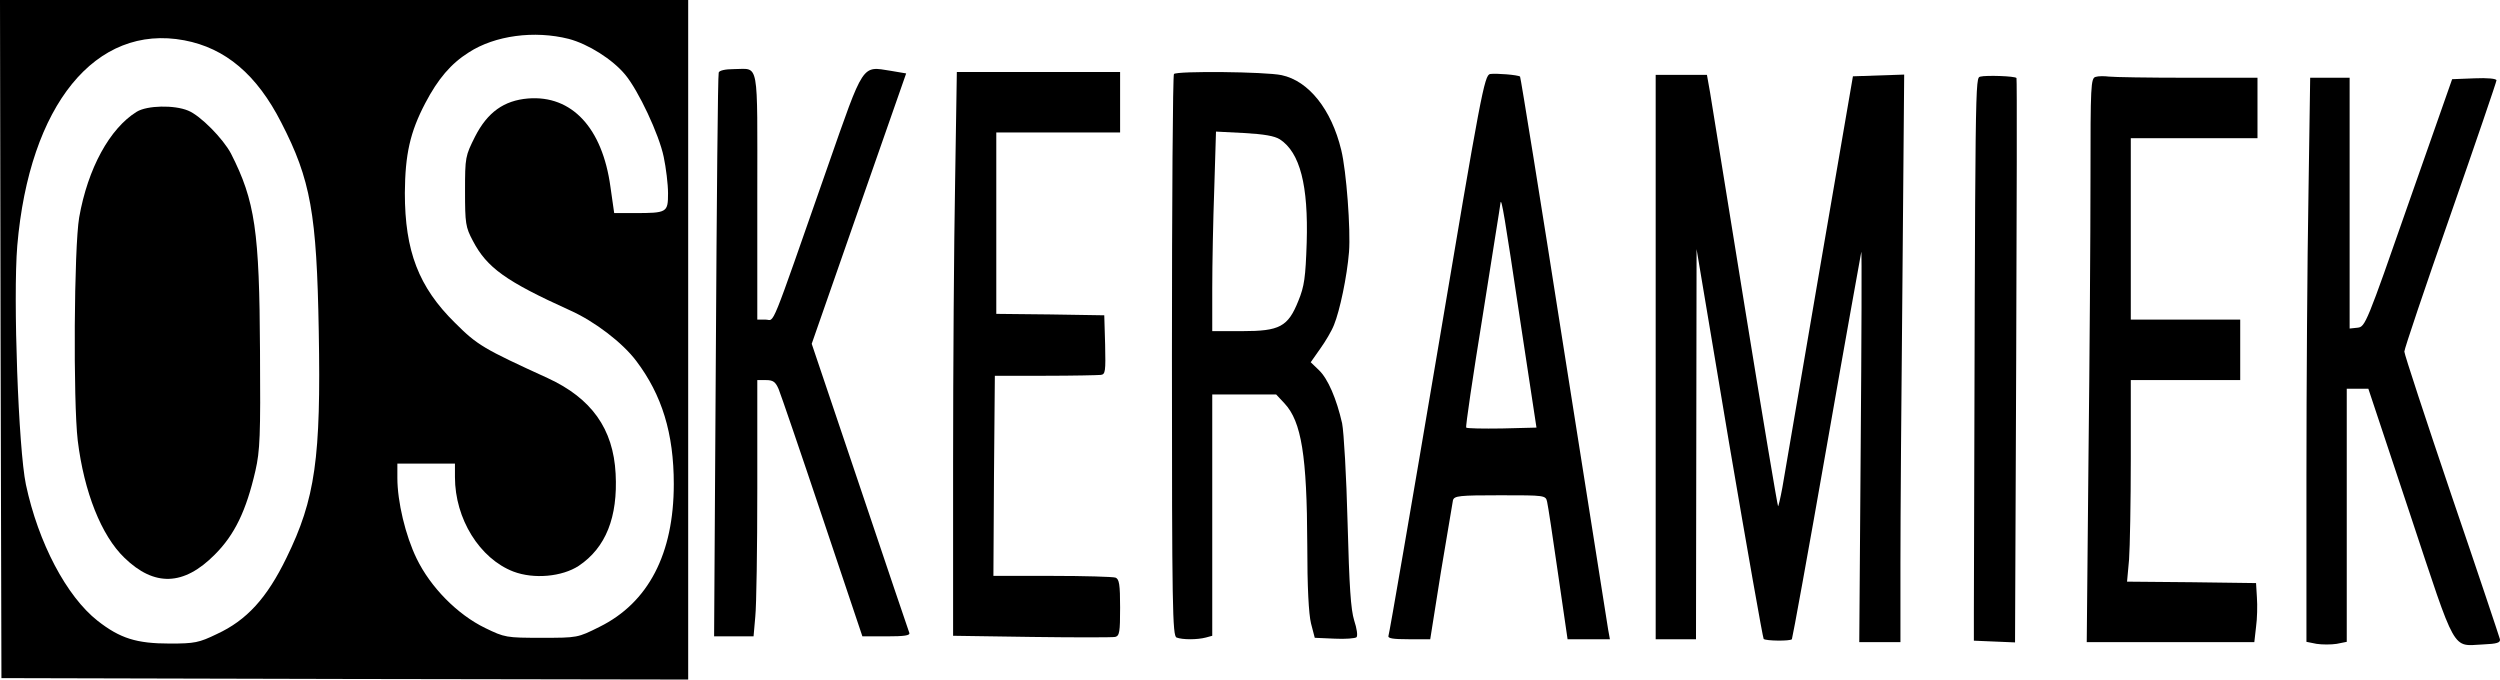 <?xml version="1.0" encoding="UTF-8" standalone="no"?>
<svg
   xmlns:dc="http://purl.org/dc/elements/1.1/"
   xmlns:cc="http://creativecommons.org/ns#"
   xmlns:rdf="http://www.w3.org/1999/02/22-rdf-syntax-ns#"
   xmlns:svg="http://www.w3.org/2000/svg"
   xmlns="http://www.w3.org/2000/svg"
   xmlns:sodipodi="http://sodipodi.sourceforge.net/DTD/sodipodi-0.dtd"
   xmlns:inkscape="http://www.inkscape.org/namespaces/inkscape"
   version="1.0"
   width="868.221pt"
   height="236pt"
   viewBox="0 0 868.221 236"
   preserveAspectRatio="xMidYMid meet"
   id="svg2"
   inkscape:version="0.91 r13725"
   sodipodi:docname="oskeramiek2.svg">
  <defs
     id="defs30" />
  <sodipodi:namedview
     pagecolor="#ffffff"
     bordercolor="#666666"
     borderopacity="1"
     objecttolerance="10"
     gridtolerance="10"
     guidetolerance="10"
     inkscape:pageopacity="0"
     inkscape:pageshadow="2"
     inkscape:window-width="1920"
     inkscape:window-height="1031"
     id="namedview28"
     showgrid="false"
     inkscape:zoom="0.52342621"
     inkscape:cx="1424.5579"
     inkscape:cy="-85.882301"
     inkscape:window-x="0"
     inkscape:window-y="25"
     inkscape:window-maximized="1"
     inkscape:current-layer="svg2"
     fit-margin-top="0"
     fit-margin-left="0"
     fit-margin-right="0"
     fit-margin-bottom="0" />
  <g
     transform="matrix(0.1,0,0,-0.1,-50,286)"
     id="g6"
     style="fill:#000000;stroke:none">
    <path
       d="m 502,1683 3,-1178 1193,-3 1192,-2 0,1180 0,1180 -1195,0 -1195,0 2,-1177 z m 1973,1042 c 68,-18 152,-71 196,-124 46,-55 118,-208 134,-286 8,-38 15,-95 15,-126 0,-67 -3,-69 -116,-69 l -71,0 -13,91 c -28,205 -134,319 -286,307 -84,-7 -141,-48 -184,-132 -34,-68 -35,-71 -35,-190 0,-112 2,-125 27,-172 49,-94 115,-141 338,-242 85,-38 182,-112 230,-176 89,-118 130,-251 130,-427 0,-242 -88,-412 -258,-496 -76,-38 -76,-38 -202,-38 -122,0 -127,1 -195,34 -97,47 -190,142 -238,241 -39,80 -67,198 -67,280 l 0,50 100,0 100,0 0,-47 c 0,-145 86,-283 203,-328 71,-27 169,-18 227,20 94,63 136,169 128,320 -8,156 -84,262 -236,332 -223,102 -244,114 -322,192 -126,124 -174,249 -174,451 1,134 18,211 71,312 44,84 89,137 151,176 91,59 228,77 347,47 z m -1335,-5 c 143,-27 252,-119 337,-286 102,-198 123,-316 130,-724 8,-440 -12,-583 -112,-787 -68,-140 -138,-217 -242,-265 -62,-30 -77,-33 -163,-33 -116,0 -173,18 -251,79 -108,85 -206,271 -249,473 -26,123 -45,650 -30,830 42,489 272,771 580,713 z"
       id="path8"
       inkscape:connector-curvature="0" />
    <path
       d="m 975,2472 c -94,-58 -170,-197 -200,-367 -18,-105 -21,-639 -5,-775 22,-179 82,-330 162,-407 104,-101 206,-98 314,11 69,69 109,152 141,291 16,70 18,122 16,415 -2,418 -17,522 -101,687 -27,51 -106,132 -149,149 -48,20 -142,18 -178,-4 z"
       id="path10"
       inkscape:connector-curvature="0" />
    <path
       d="m 2996,2608 c -3,-7 -7,-451 -10,-985 l -6,-973 69,0 68,0 6,68 c 4,37 7,237 7,445 l 0,377 30,0 c 25,0 33,-6 44,-31 7,-17 76,-218 152,-445 l 139,-414 84,0 c 62,0 82,3 79,12 -3,7 -80,236 -172,509 l -167,495 164,470 164,469 -53,9 c -102,16 -92,32 -220,-334 -205,-586 -182,-530 -215,-530 l -29,0 0,429 c 0,482 8,441 -81,441 -31,0 -51,-5 -53,-12 z"
       id="path12"
       inkscape:connector-curvature="0" />
    <path
       d="m 3817,2228 c -4,-211 -7,-651 -7,-979 l 0,-597 273,-4 c 149,-2 280,-2 290,0 15,4 17,17 17,102 0,80 -3,99 -16,104 -9,3 -108,6 -220,6 l -204,0 2,348 3,347 175,0 c 96,0 183,2 193,3 16,2 17,12 15,105 l -3,102 -187,3 -188,2 0,315 0,315 215,0 215,0 0,105 0,105 -283,0 -284,0 -6,-382 z"
       id="path14"
       inkscape:connector-curvature="0" />
    <path
       d="m 4577,2603 c -4,-3 -7,-444 -7,-979 0,-877 2,-972 16,-978 20,-8 72,-8 102,0 l 22,6 0,419 0,419 111,0 111,0 29,-31 c 59,-63 78,-183 79,-489 0,-150 5,-242 13,-275 l 13,-50 69,-3 c 37,-2 72,1 76,5 5,5 1,31 -8,58 -12,39 -17,117 -23,340 -4,160 -13,315 -19,345 -19,84 -49,155 -81,185 l -28,27 33,47 c 18,25 40,62 48,83 20,49 45,167 52,253 6,77 -9,281 -27,354 -34,141 -113,240 -207,260 -56,12 -363,15 -374,4 z m 368,-227 c 70,-46 99,-160 93,-359 -4,-120 -8,-151 -29,-202 -36,-90 -65,-105 -195,-105 l -104,0 0,148 c 0,82 3,238 7,347 l 6,198 98,-5 c 69,-4 105,-10 124,-22 z"
       id="path16"
       inkscape:connector-curvature="0" />
    <path
       d="m 5675,2603 c -20,-4 -32,-68 -184,-971 -90,-532 -166,-973 -169,-980 -3,-9 15,-12 71,-12 l 74,0 37,233 c 21,127 40,240 42,250 5,15 21,17 164,17 156,0 158,0 163,-23 3,-12 20,-124 38,-250 l 33,-227 74,0 73,0 -6,33 c -3,17 -72,456 -154,975 -81,518 -150,944 -152,946 -7,6 -83,12 -104,9 z m 104,-853 57,-375 -120,-3 c -65,-1 -121,0 -124,3 -3,2 23,177 57,387 33,211 62,388 62,393 3,23 15,-50 68,-405 z"
       id="path18"
       inkscape:connector-curvature="0" />
    <path
       d="m 6250,1620 0,-980 70,0 70,0 1,678 1,677 113,-674 c 63,-370 117,-676 120,-680 8,-7 91,-8 98,-1 2,3 57,304 121,670 64,366 119,670 120,675 2,6 1,-297 -2,-672 l -5,-683 71,0 72,0 0,273 c 0,149 3,593 7,985 l 6,713 -89,-3 -89,-3 -117,-680 c -64,-374 -122,-711 -128,-748 -7,-38 -14,-67 -15,-65 -2,2 -54,311 -115,688 -61,377 -115,713 -121,748 l -11,62 -89,0 -89,0 0,-980 z"
       id="path20"
       inkscape:connector-curvature="0" />
    <path
       d="m 7378,2594 c -19,-6 -18,36 -23,-1861 l 0,-98 71,-3 72,-3 4,978 c 2,538 3,980 1,982 -5,7 -106,10 -125,5 z"
       id="path22"
       inkscape:connector-curvature="0" />
    <path
       d="m 7778,2593 c -17,-4 -18,-30 -18,-352 0,-191 -3,-632 -7,-979 l -6,-632 291,0 291,0 6,53 c 4,28 5,75 3,102 l -3,50 -224,3 -224,2 7,77 c 3,42 6,199 6,350 l 0,273 190,0 190,0 0,105 0,105 -190,0 -190,0 0,315 0,315 220,0 220,0 0,105 0,105 -244,0 c -134,0 -256,2 -272,4 -16,2 -37,2 -46,-1 z"
       id="path24"
       inkscape:connector-curvature="0" />
    <path
       d="m 8517,2183 c -4,-223 -7,-664 -7,-979 l 0,-573 35,-7 c 19,-3 51,-3 70,0 l 35,7 0,439 0,440 38,0 37,0 145,-436 c 163,-491 144,-457 254,-452 48,2 60,6 58,18 -2,8 -77,233 -168,499 -90,266 -164,491 -164,500 0,9 72,223 160,474 88,252 160,463 160,468 0,6 -31,9 -77,7 l -77,-3 -151,-430 c -146,-419 -151,-430 -177,-433 l -28,-3 0,435 0,436 -68,0 -69,0 -6,-407 z"
       id="path26"
       inkscape:connector-curvature="0" />
  </g>
</svg>
